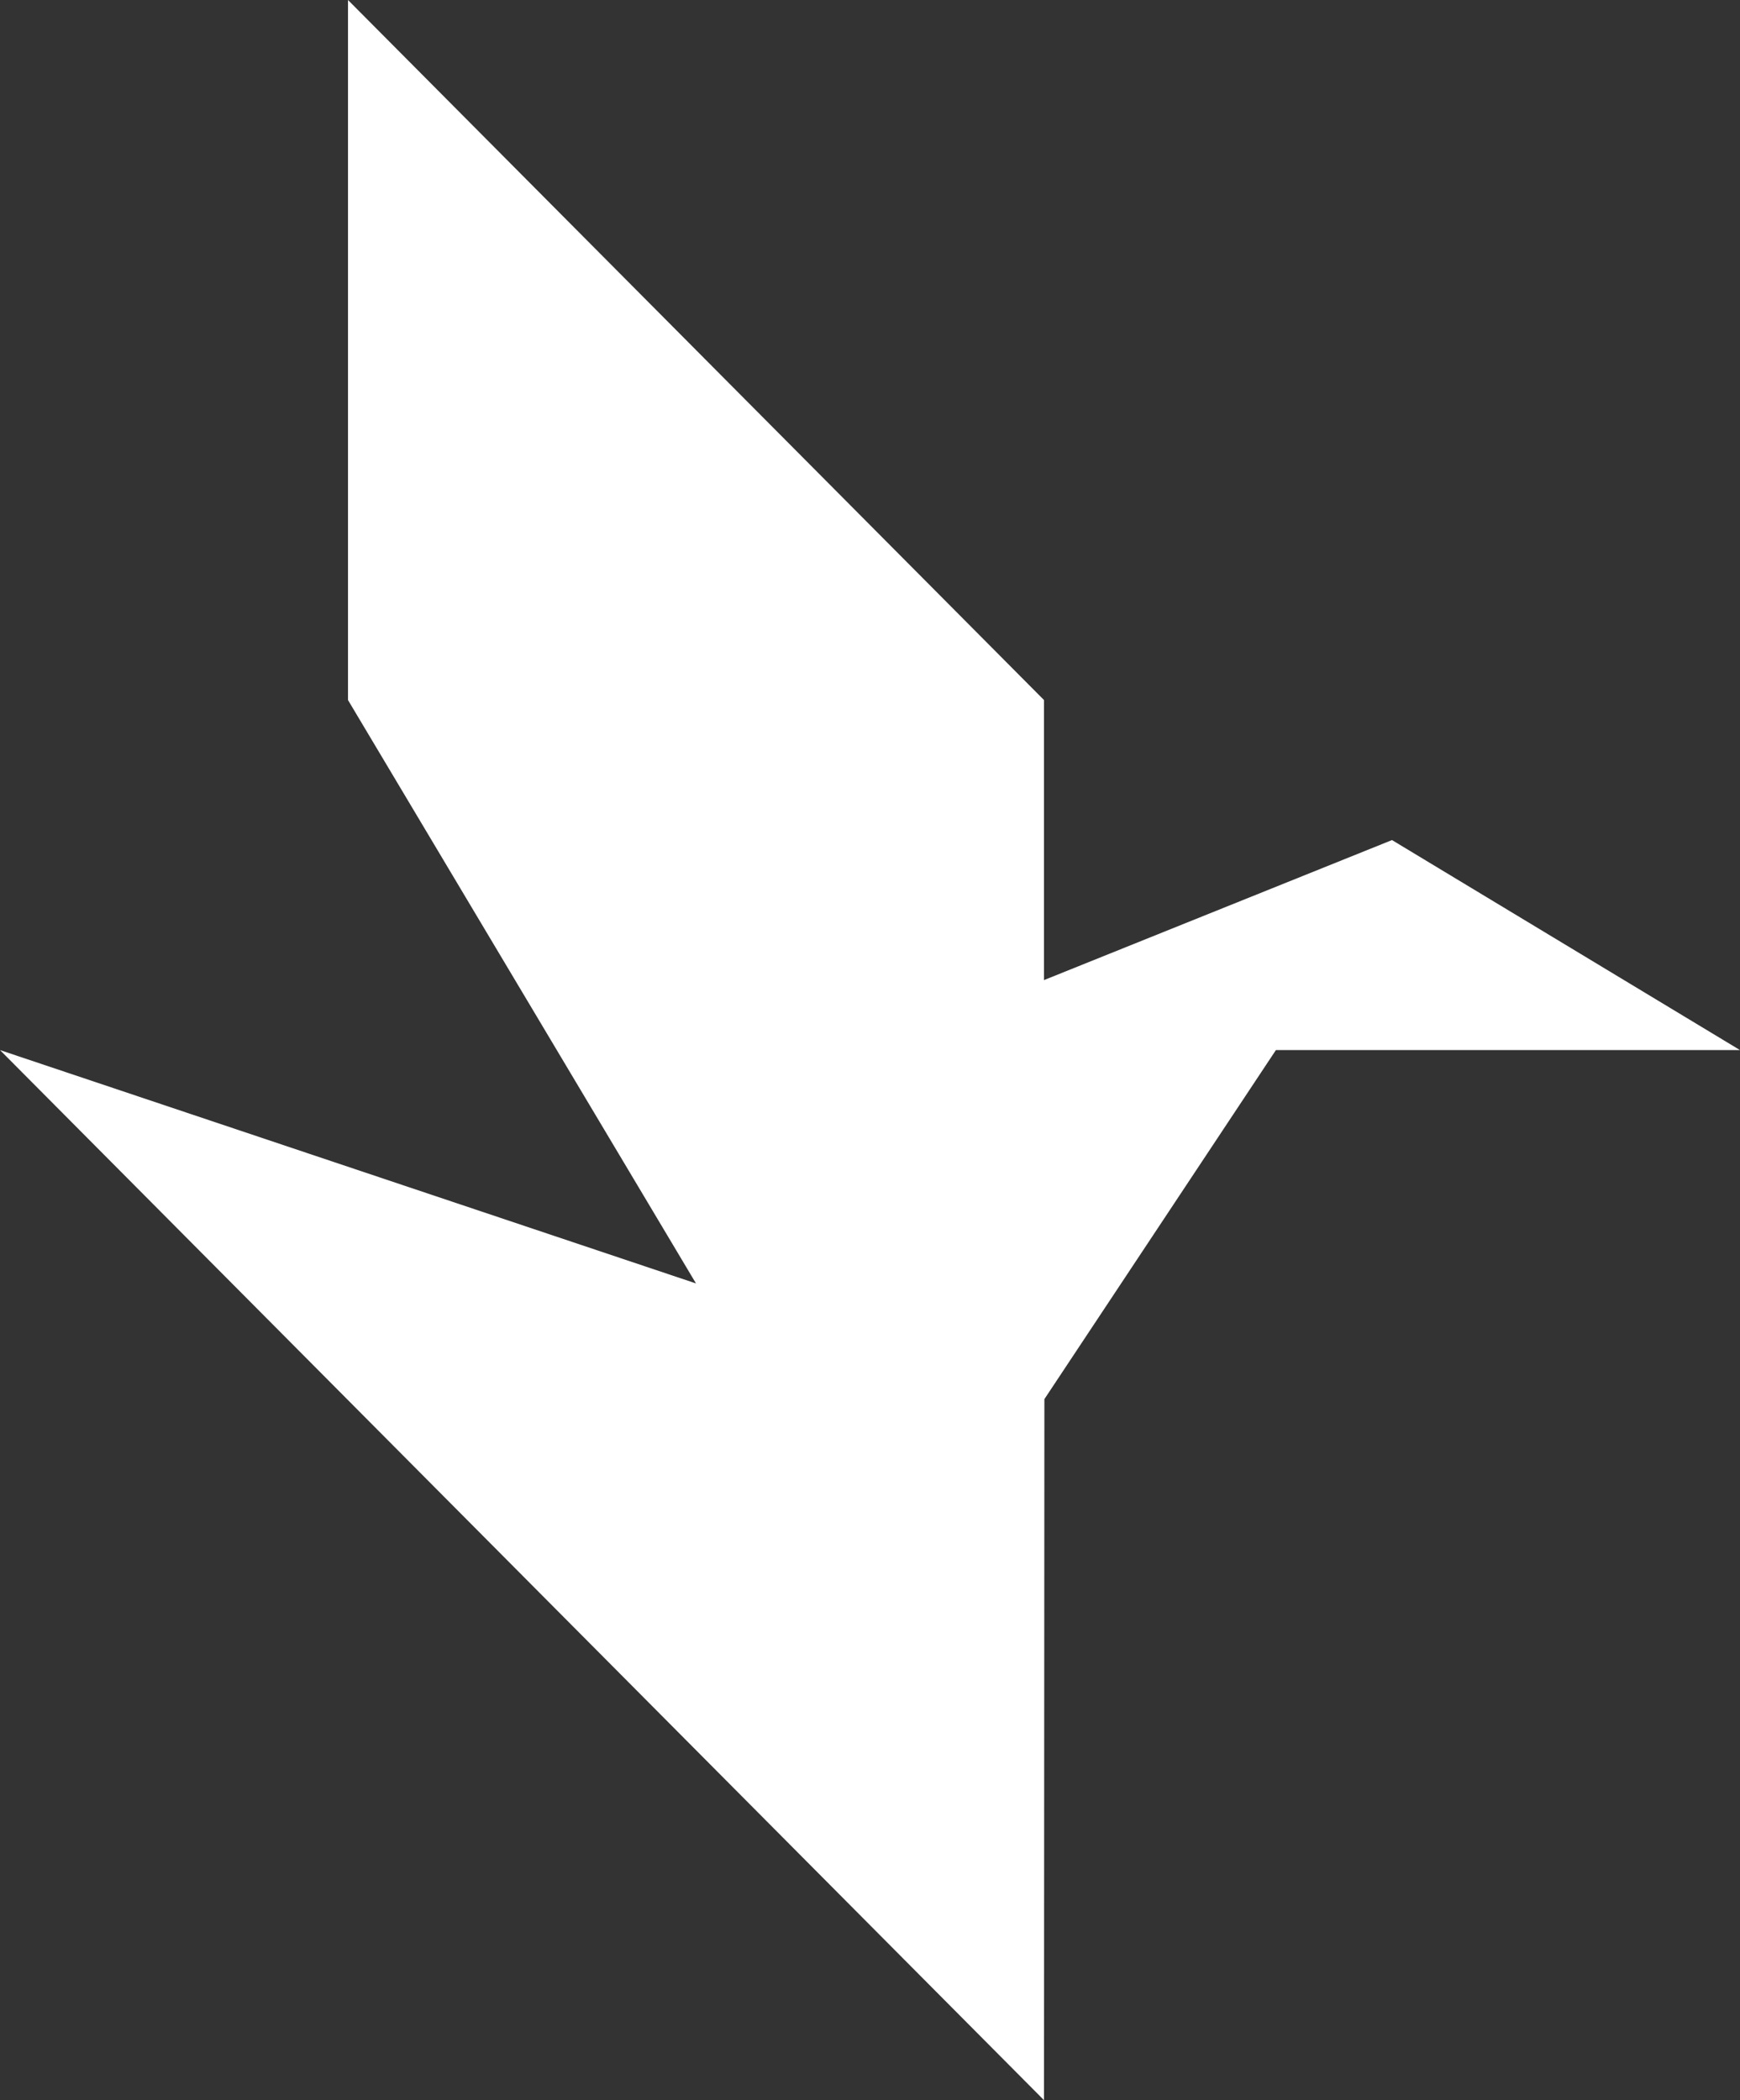 <?xml version="1.0" encoding="utf-8"?>
<svg xmlns="http://www.w3.org/2000/svg" width="58" height="70" viewBox="0 0 58 70">
  <rect x="0" y="0" width="58" height="70" fill="#333333" stroke="none"/>
  <polygon points="34.8 70 0 35 23.2 42.778 11.6 23.333 11.6 0 34.8 23.333 34.8 32.667 46.4 28 58 35 42.53 35 34.813 46.634 34.8 70" fill="#fff"/>
</svg>
